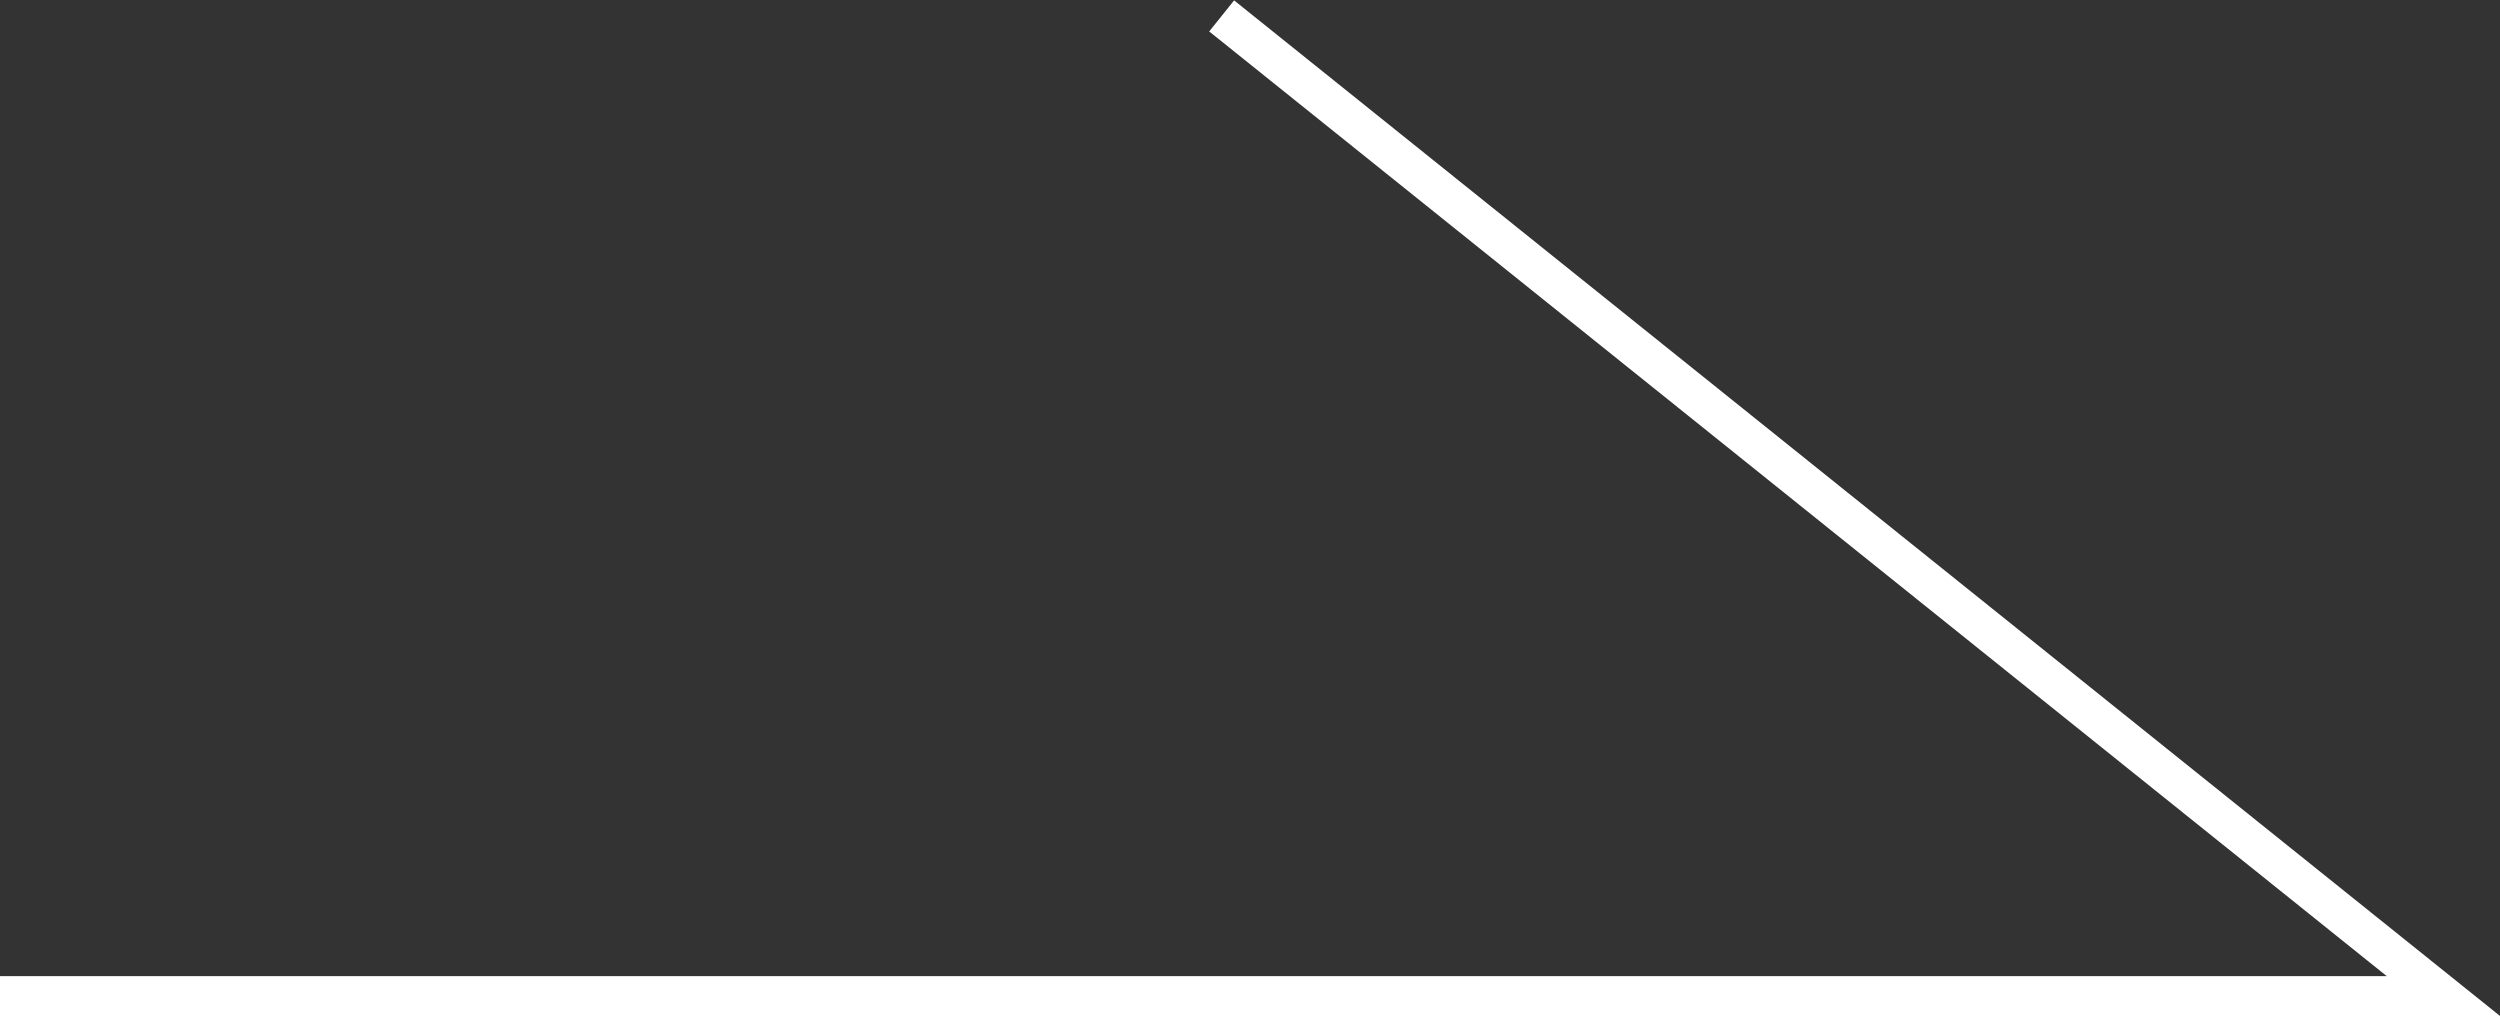<svg xmlns="http://www.w3.org/2000/svg" xmlns:xlink="http://www.w3.org/1999/xlink" width="31.406" height="12.763" viewBox="0 0 31.406 12.763">
  <rect x="0" y="0" width="31.406" height="12.763" fill="#333333" stroke="none"/>
  <defs>
    <clipPath id="clip-path">
      <rect id="長方形_35" data-name="長方形 35" width="31.406" height="12.763" transform="translate(0 0)" fill="none"/>
    </clipPath>
  </defs>
  <g id="グループ_45" data-name="グループ 45" transform="translate(0 0)">
    <g id="グループ_44" data-name="グループ 44" clip-path="url(#clip-path)">
      <path id="パス_173" data-name="パス 173" d="M0,12.513H30.695L15.347.2" fill="none" stroke="#fff" stroke-miterlimit="10" stroke-width="0.5"/>
    </g>
  </g>
</svg>
